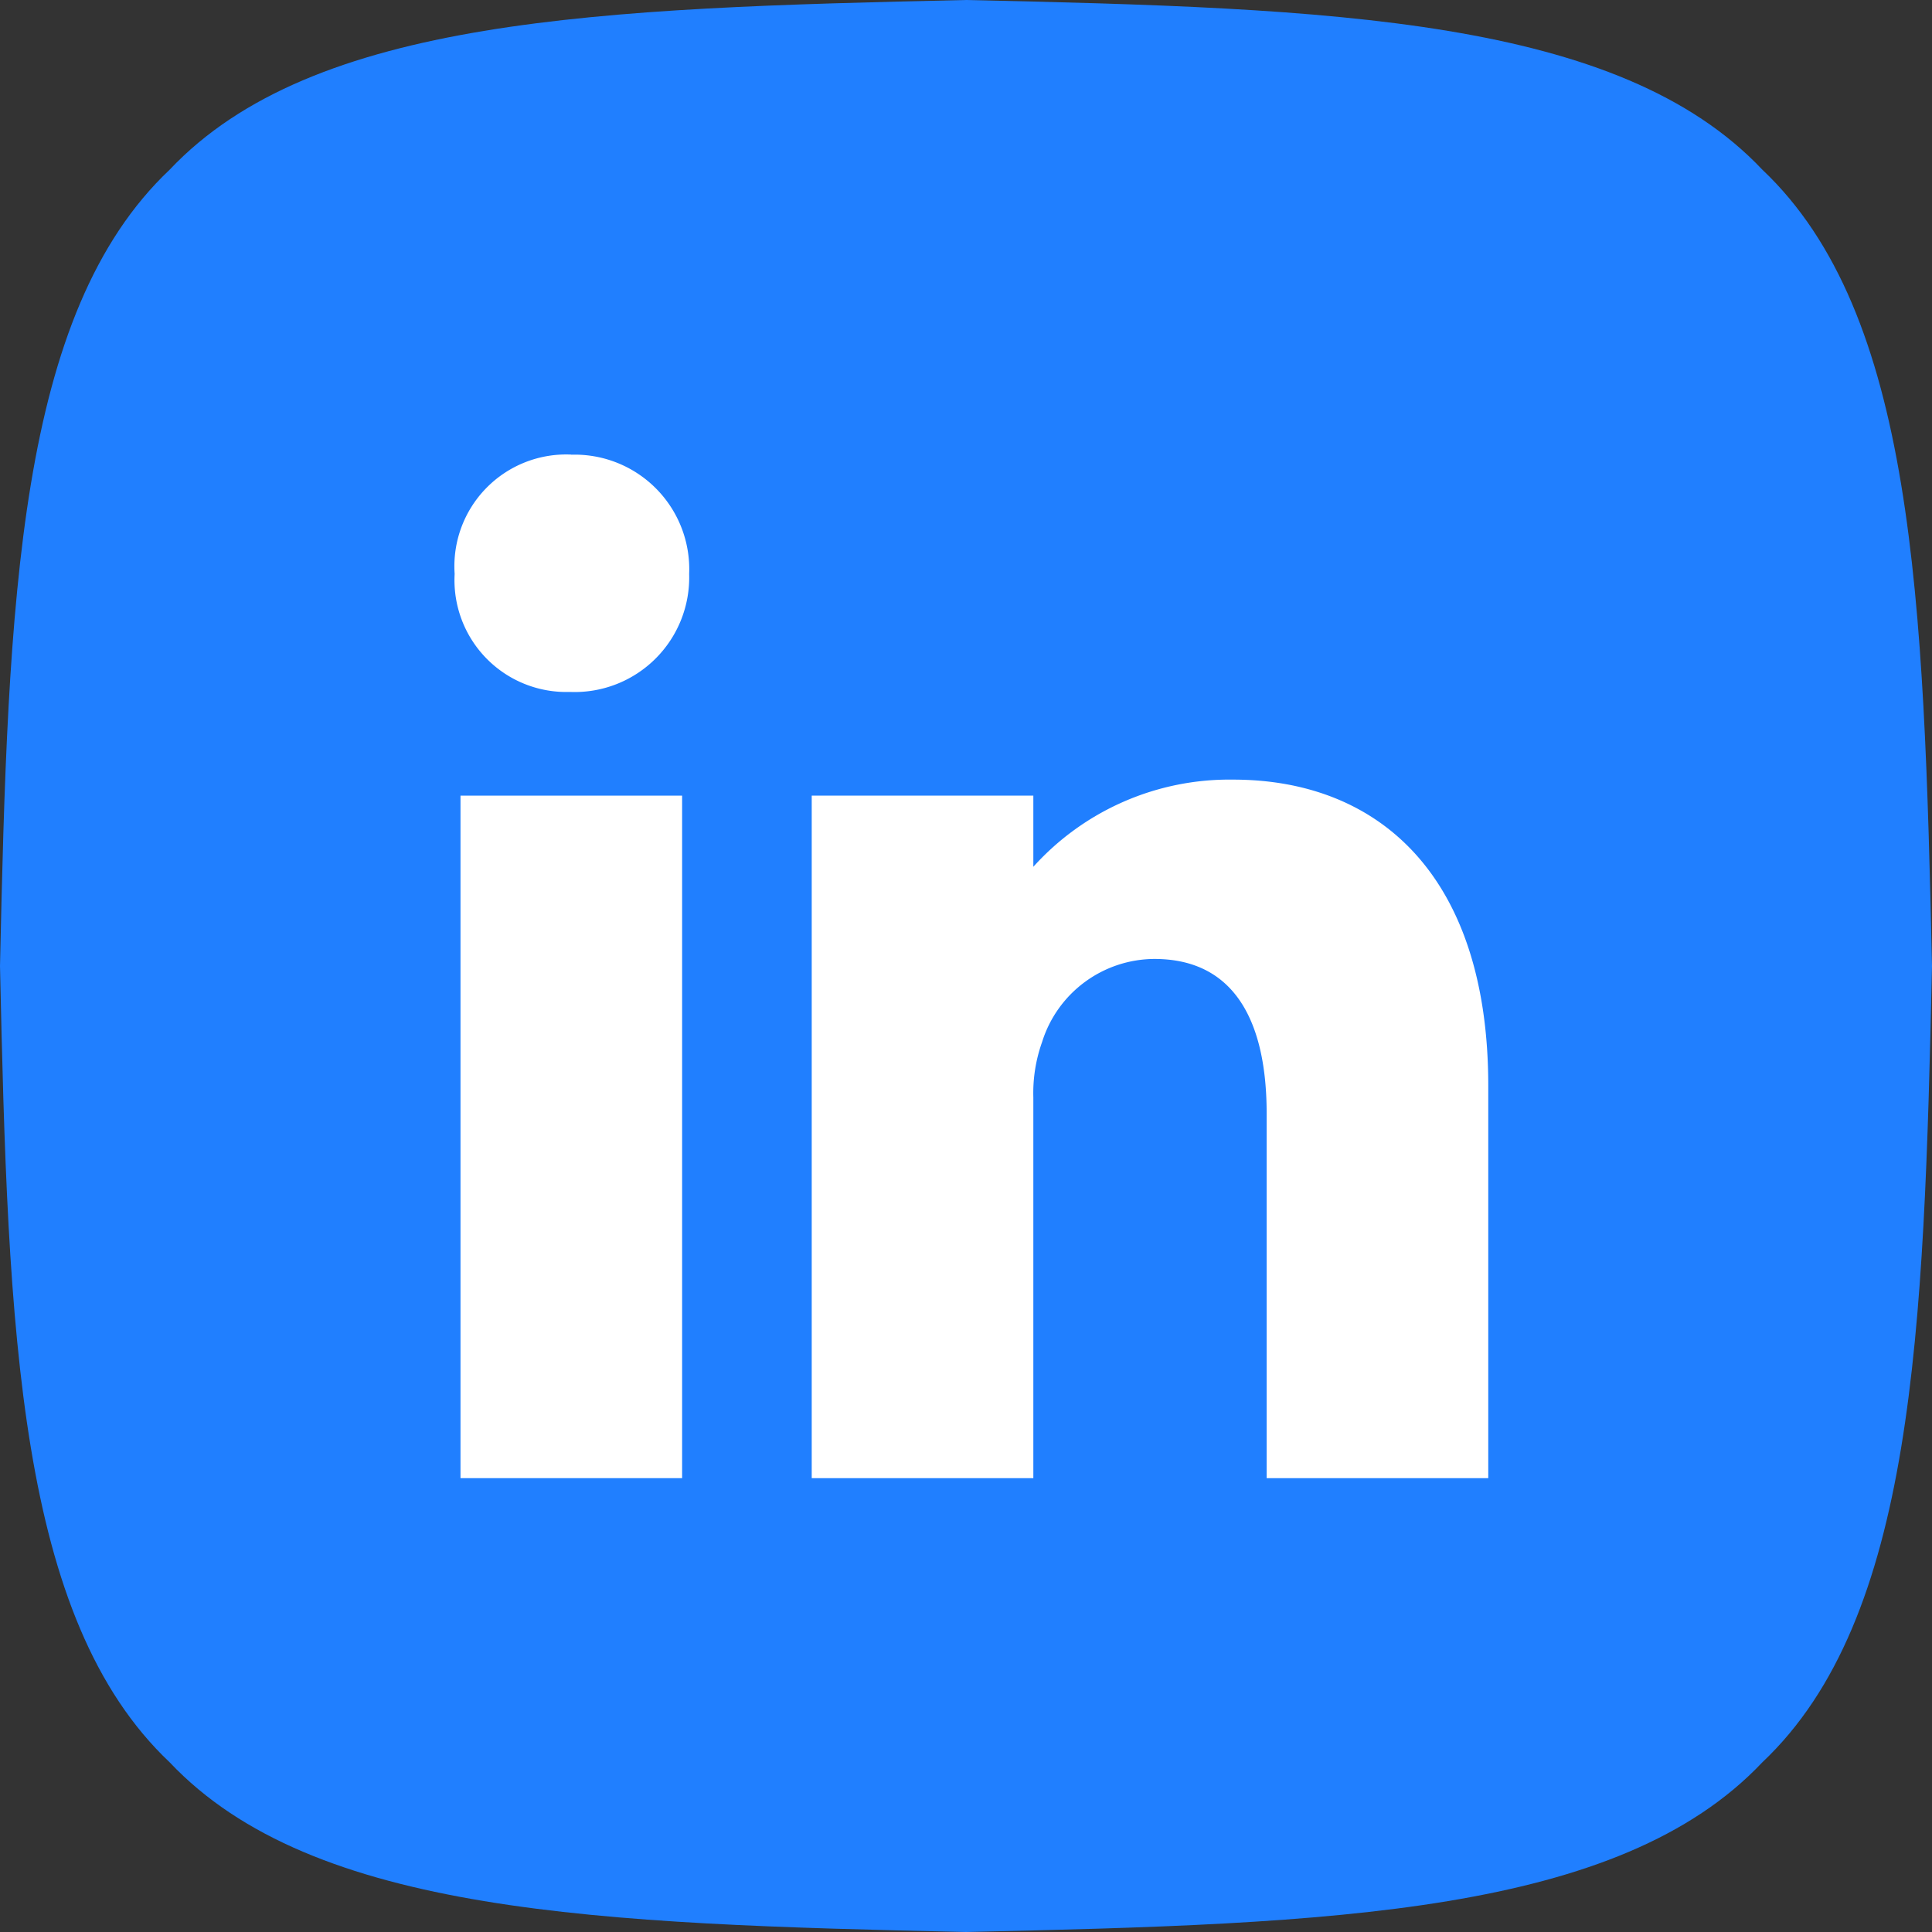 <svg xmlns="http://www.w3.org/2000/svg" width="34" height="34" viewBox="0 0 34 34">
  <rect x="0" y="0" width="34" height="34" fill="#333333" stroke="none"/>
  <g id="linkedin" transform="translate(3080 -13366)">
    <path id="Path_27145" data-name="Path 27145" d="M34,17c-.142,6.46-.313,11.488-2.986,14.014C28.488,33.687,23.46,33.858,17,34c-6.46-.142-11.488-.313-14.014-2.986C.313,28.488.142,23.46,0,17,.142,10.54.313,5.512,2.986,2.986,5.512.313,10.54.142,17,0c6.46.142,11.488.313,14.014,2.986C33.687,5.512,33.858,10.54,34,17" transform="translate(-3080 13366)" fill="#207fff" fill-rule="evenodd"/>
    <g id="Group_7539" data-name="Group 7539" transform="translate(-3072 13374)">
      <rect id="Rectangle_88" data-name="Rectangle 88" width="3.9" height="12.011" transform="translate(0.104 6.002)" fill="#fff"/>
      <path id="Path_3323" data-name="Path 3323" d="M297.625,5.139a1.967,1.967,0,0,0-2.052,2.1A1.968,1.968,0,0,0,297.6,9.316a2.016,2.016,0,0,0,2.1-2.075,2.016,2.016,0,0,0-2.079-2.1" transform="translate(-295.572 -5.139)" fill="#fff"/>
      <path id="Path_3324" data-name="Path 3324" d="M348.574,46.623a4.644,4.644,0,0,0-3.516,1.534V46.905h-3.9V58.916h3.9v-6.7a2.672,2.672,0,0,1,.154-.975,2.081,2.081,0,0,1,1.976-1.462c1.411,0,1.976,1.1,1.976,2.72v6.417h3.9V52.011c0-3.695-1.924-5.388-4.49-5.388" transform="translate(-334.873 -40.903)" fill="#fff"/>
    </g>
  </g>
</svg>
